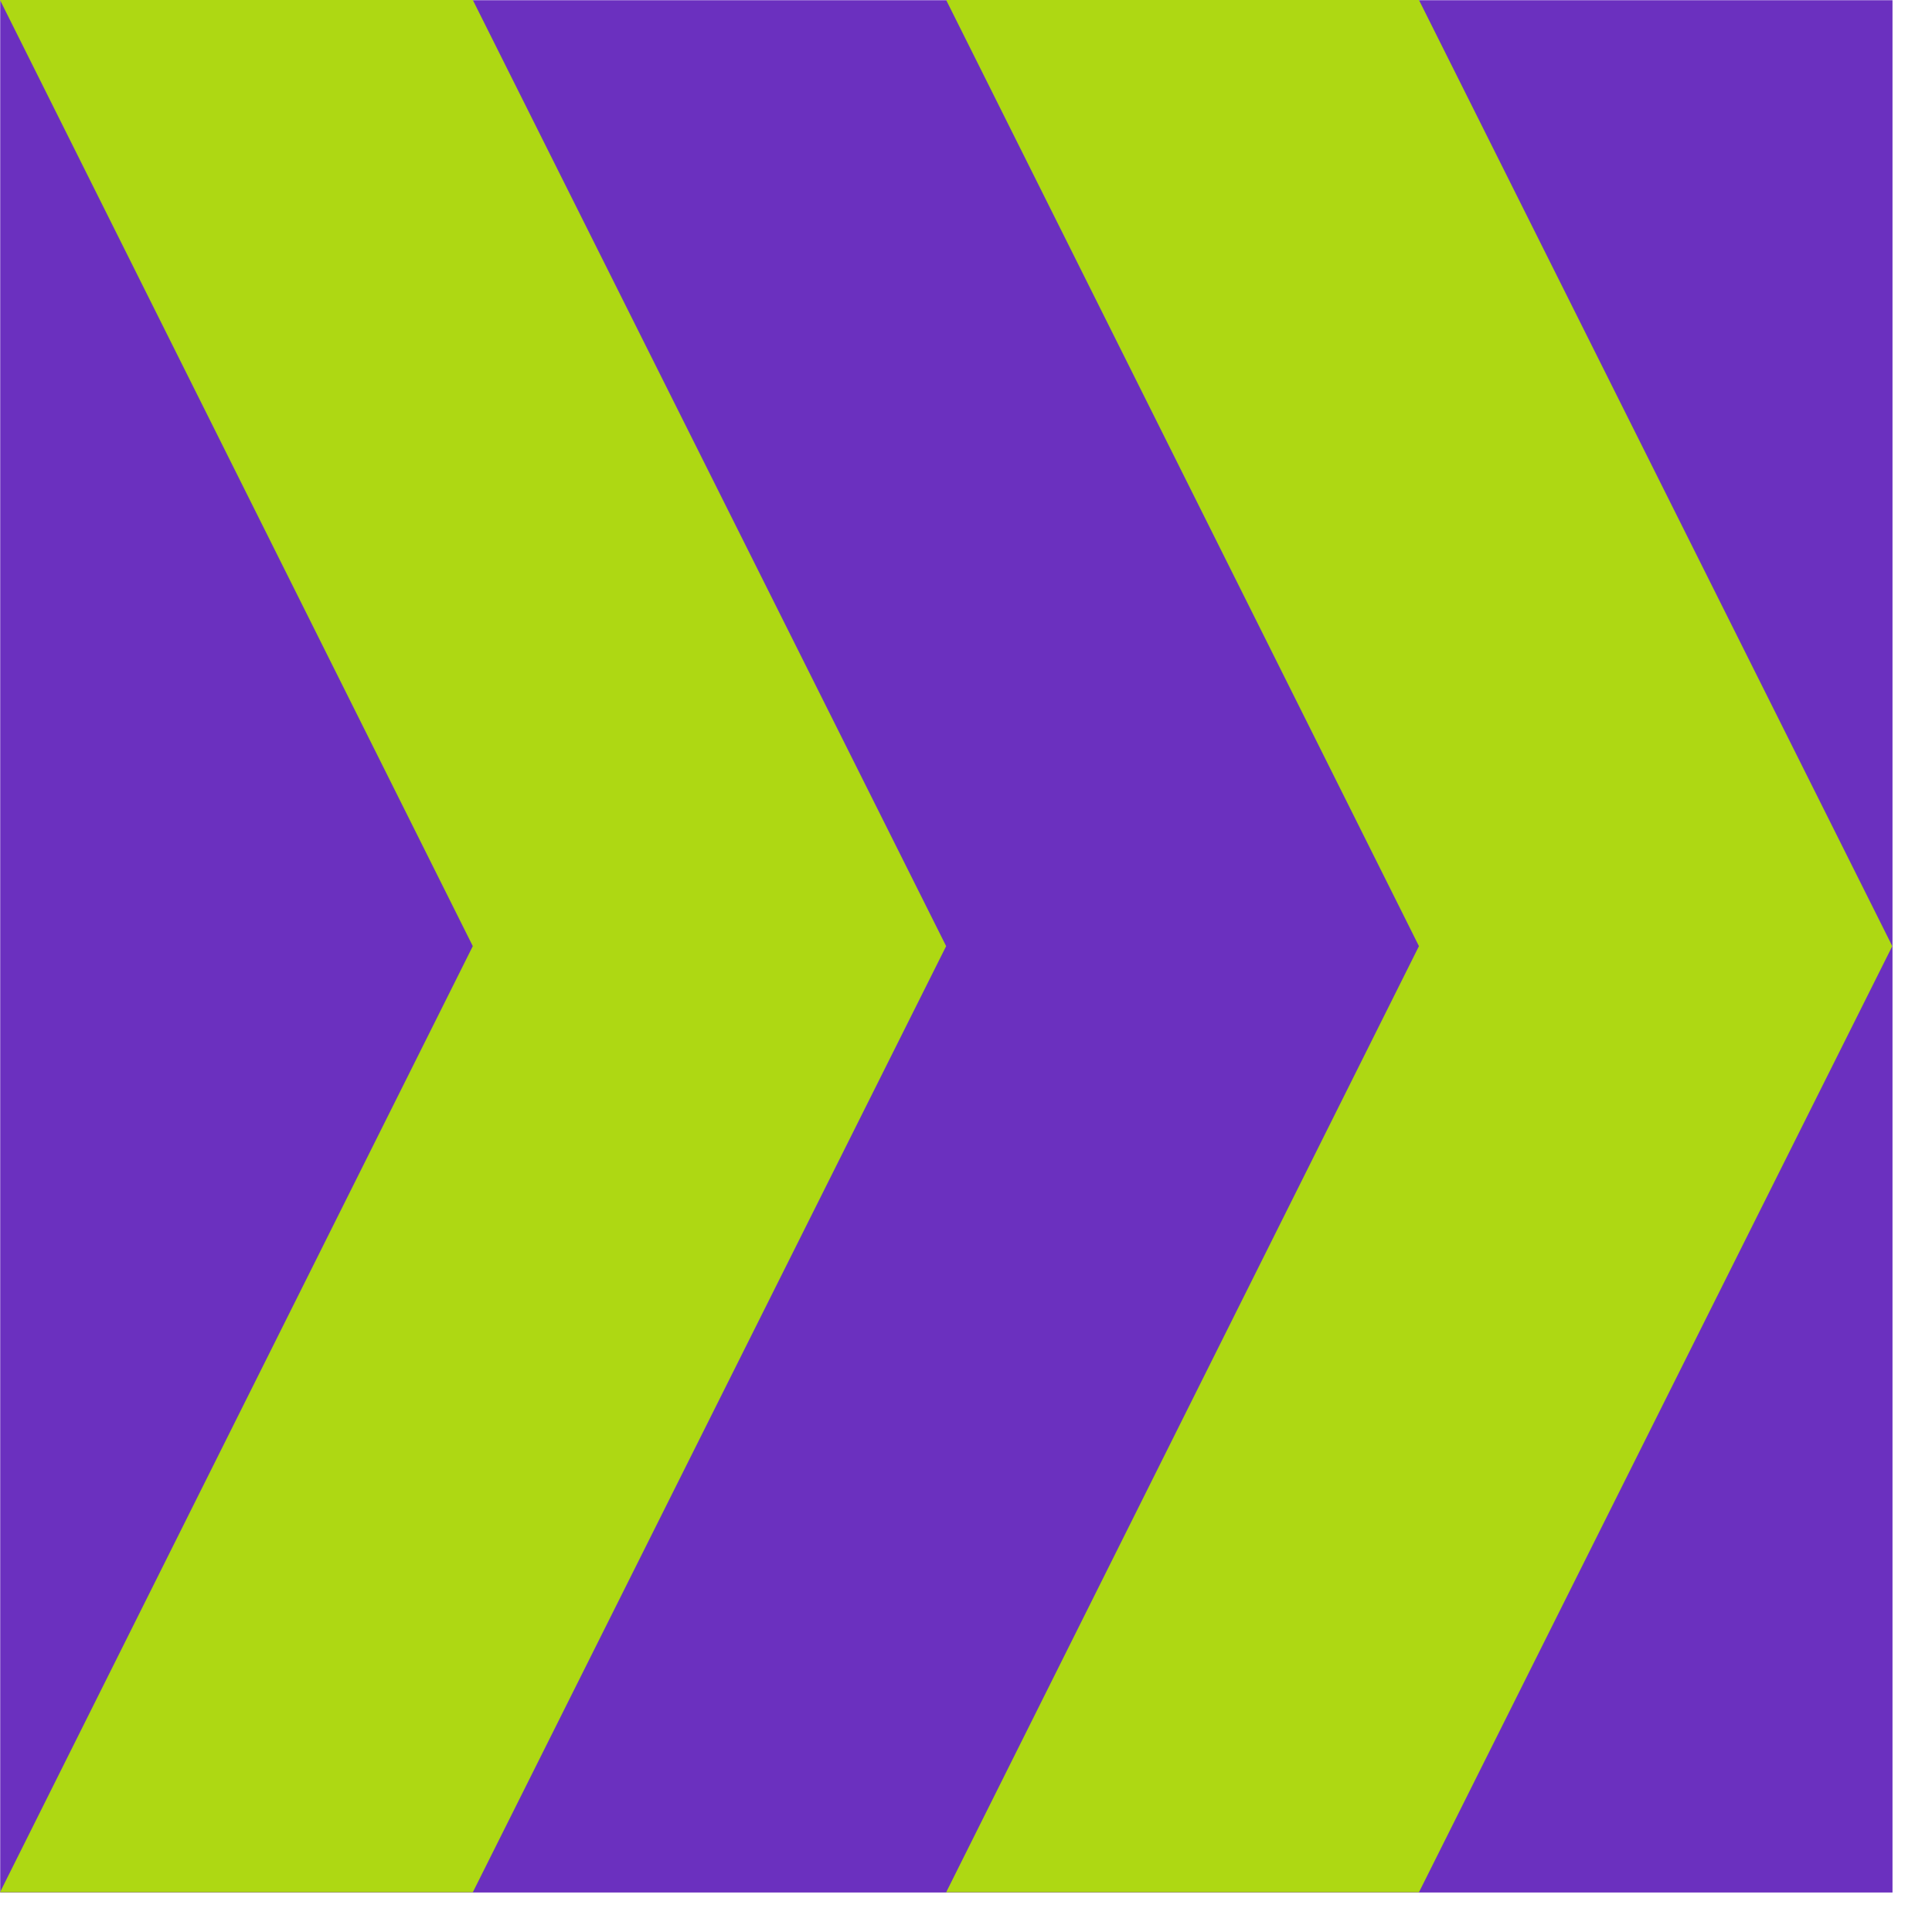 <?xml version="1.0" encoding="UTF-8"?> <svg xmlns="http://www.w3.org/2000/svg" width="36" height="36" viewBox="0 0 36 36" fill="none"><path d="M35.264 35.264L35.264 0.004L0.004 0.004L0.004 35.264L35.264 35.264Z" fill="#6B30BF"></path><path d="M8.81 35.26L17.63 17.63L8.81 0H0L8.81 17.63L0 35.26H8.81Z" fill="#AED813"></path><path d="M26.44 35.26L35.26 17.63L26.44 0H17.63L26.44 17.63L17.63 35.26H26.44Z" fill="#AED813"></path></svg> 